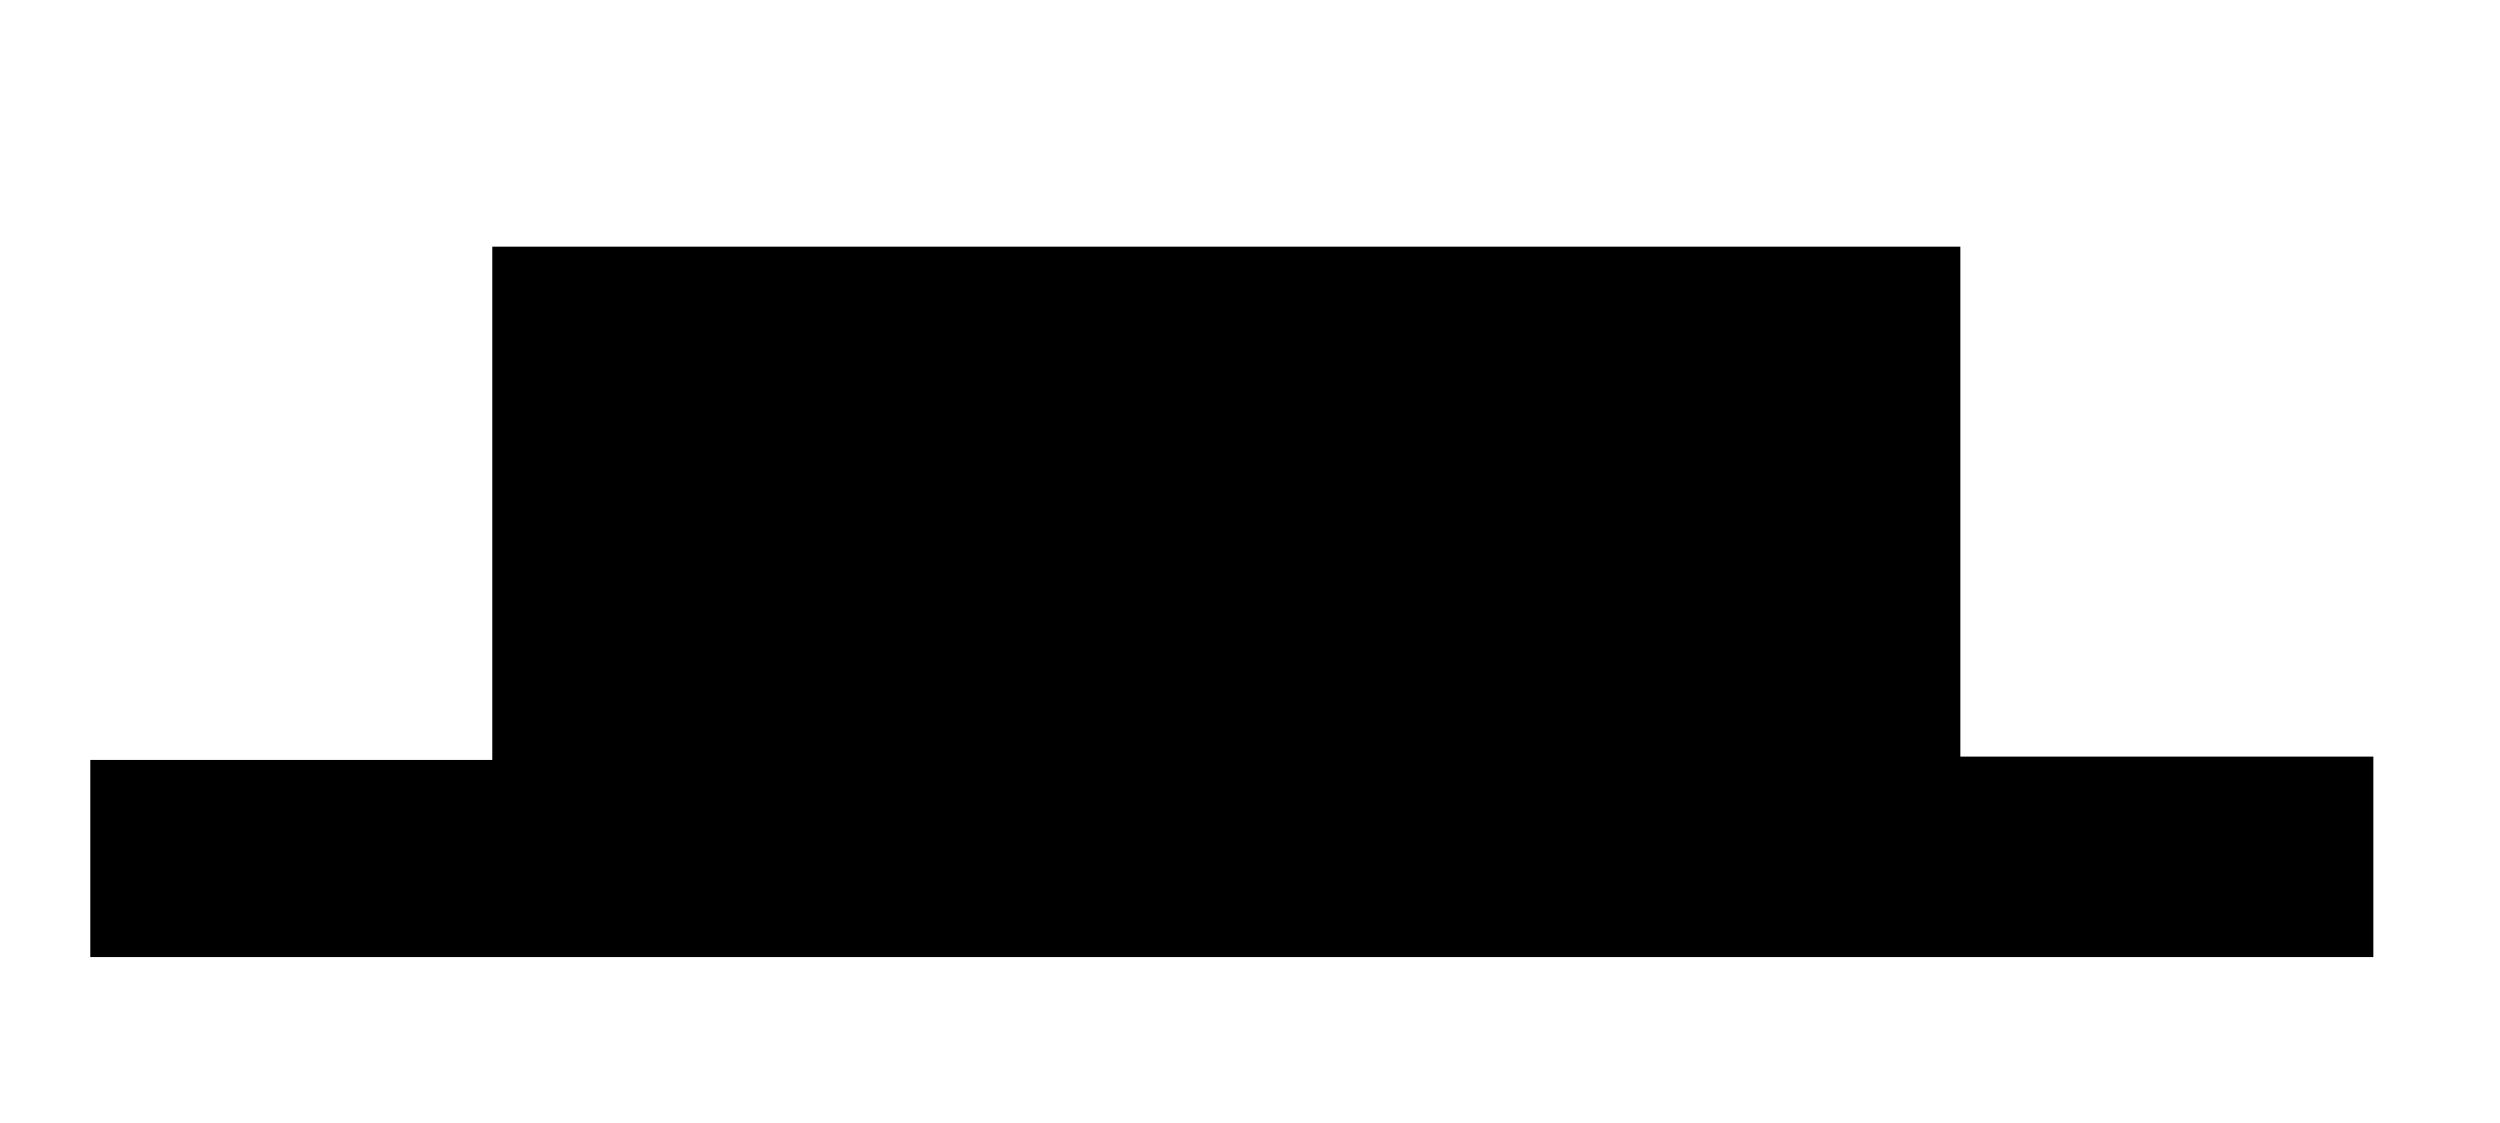 <?xml version="1.0" encoding="utf-8"?>
<!-- Generator: Adobe Illustrator 25.1.0, SVG Export Plug-In . SVG Version: 6.00 Build 0)  -->
<svg version="1.1" id="Layer_1" xmlns="http://www.w3.org/2000/svg" xmlns:xlink="http://www.w3.org/1999/xlink" x="0px" y="0px"
	 viewBox="0 0 227 102" style="enable-background:new 0 0 227 102;" xml:space="preserve">
<g>
	<path d="M8.2,86.9c0-6.2,0-11.8,0-17.9c12.1,0,24.1,0,36.5,0c0-15.7,0-31,0-46.6c44.6,0,88.7,0,133.3,0c0,15.1,0,30.4,0,46.3
		c12.8,0,25,0,37.5,0c0,6.4,0,12.2,0,18.2C146.4,86.9,77.5,86.9,8.2,86.9z"/>
</g>
</svg>
